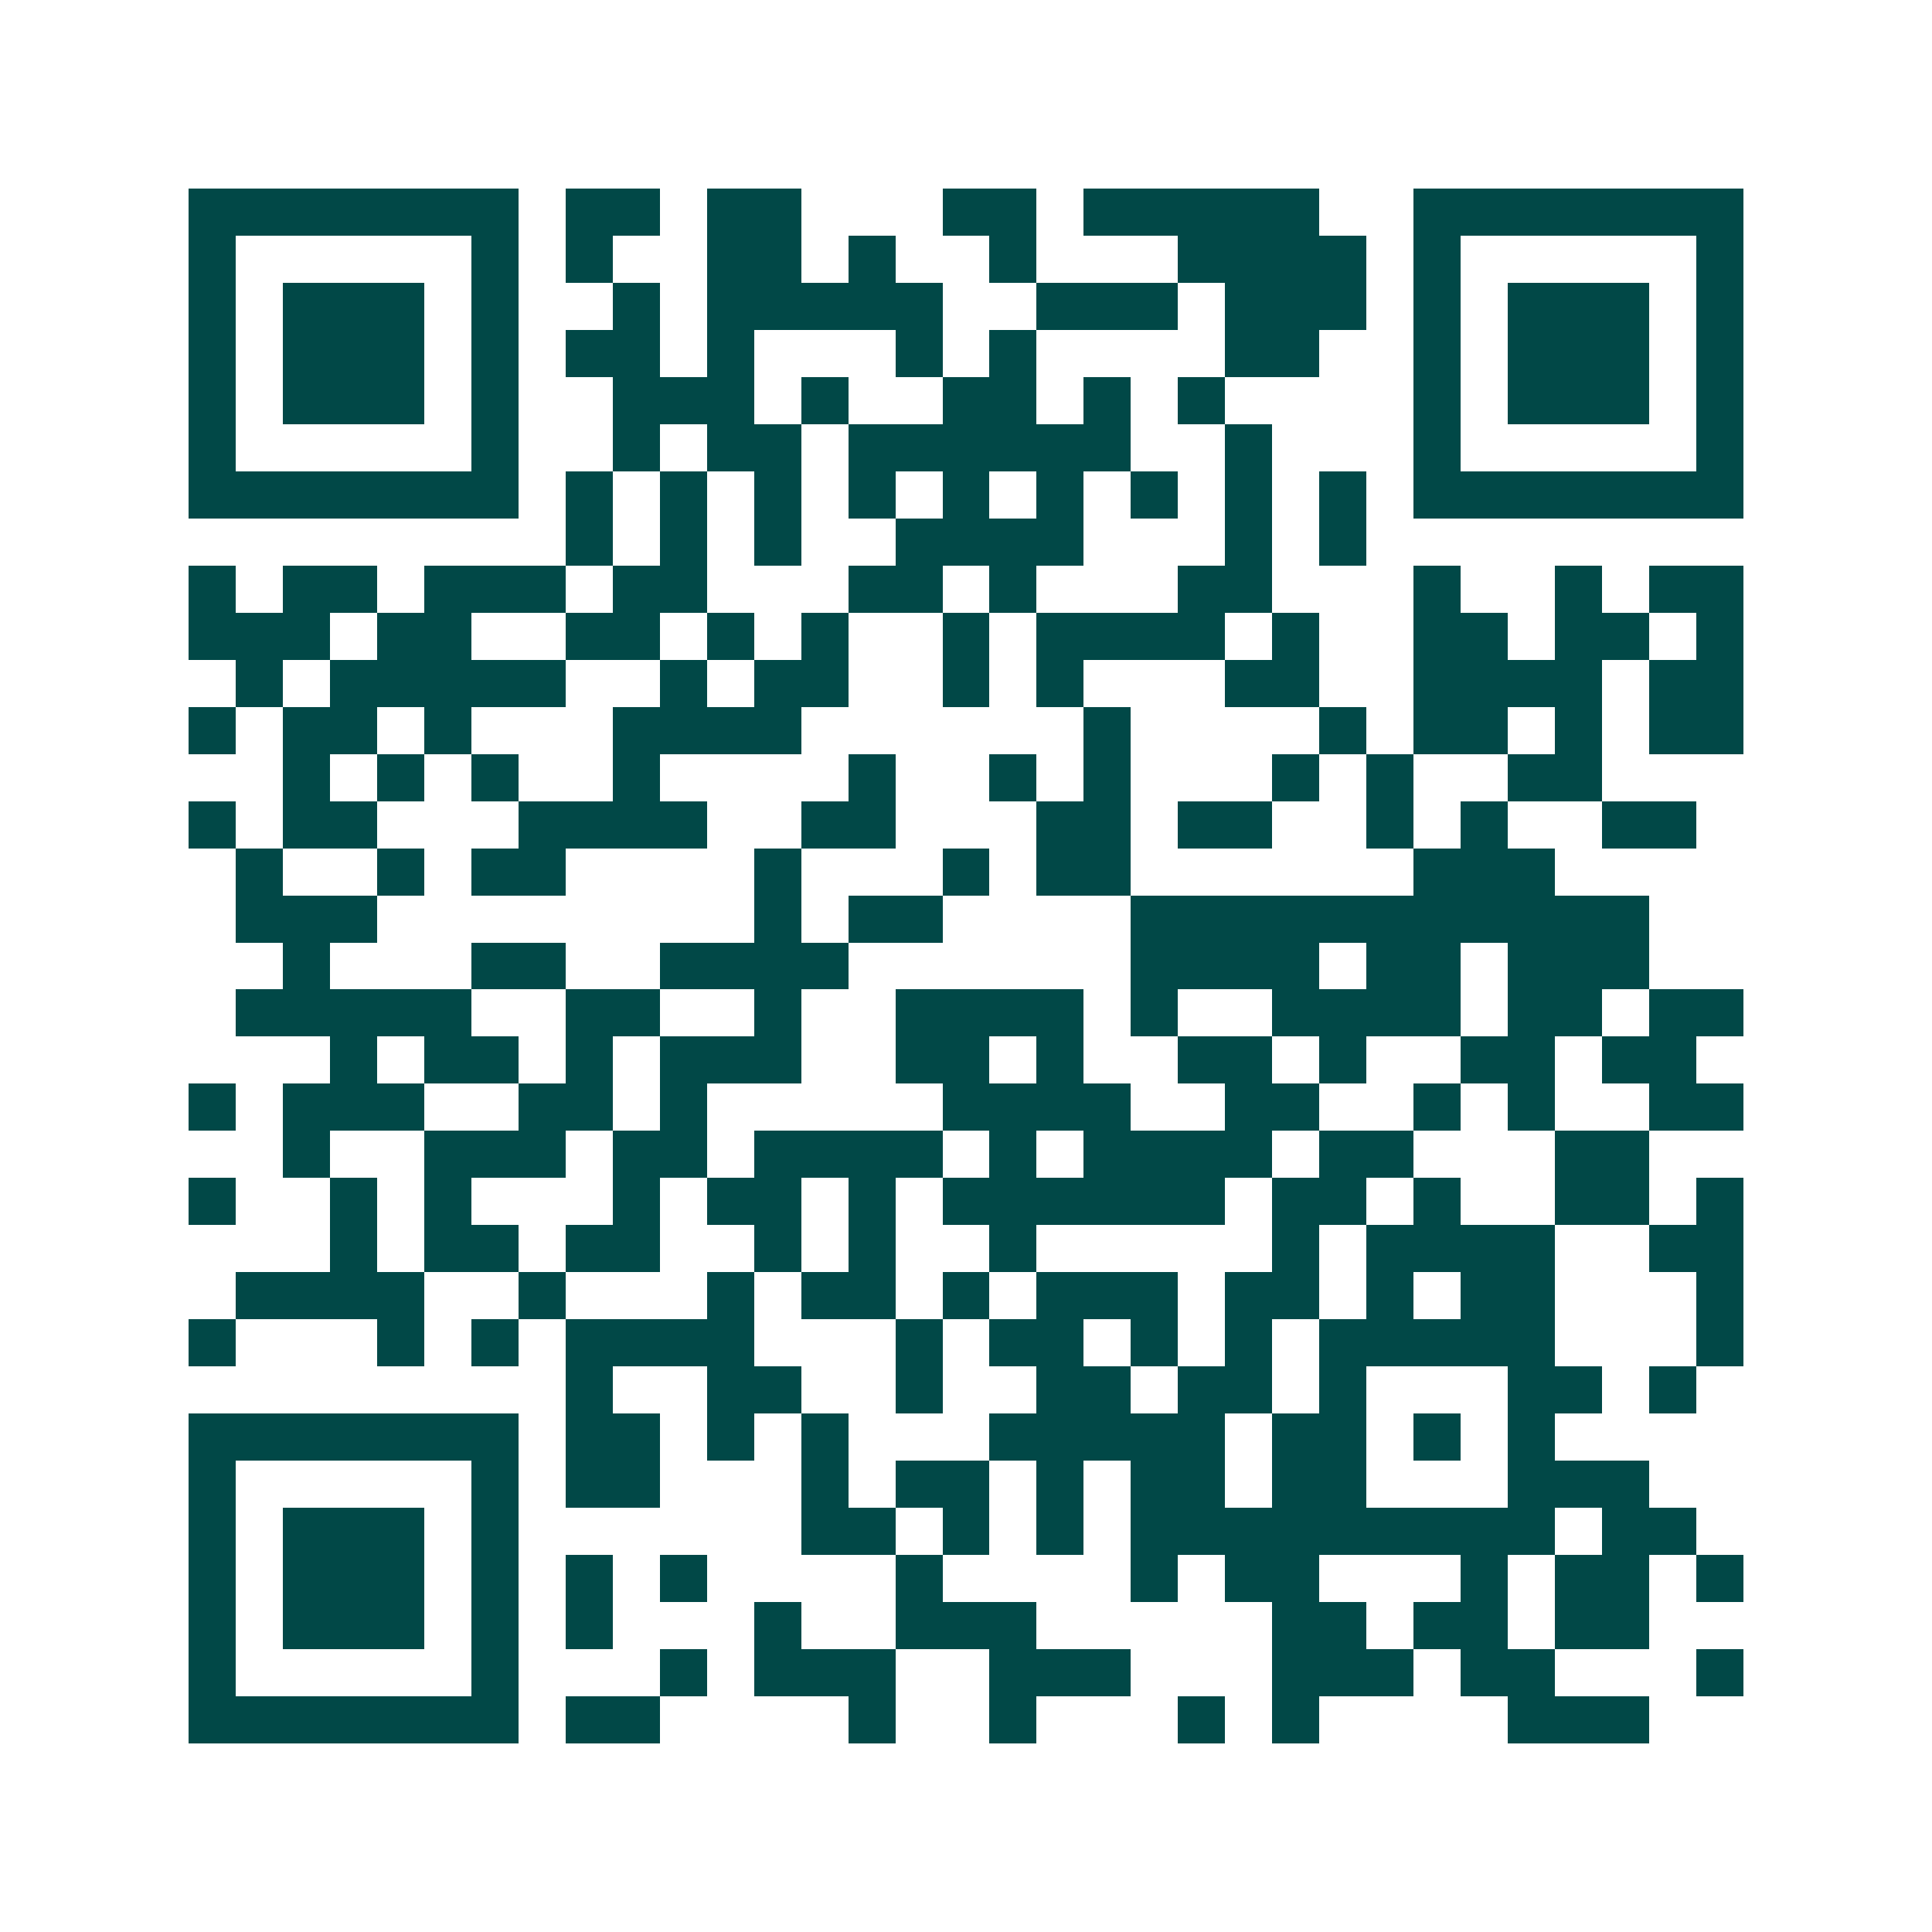 <svg xmlns="http://www.w3.org/2000/svg" width="200" height="200" viewBox="0 0 41 41" shape-rendering="crispEdges"><path fill="#ffffff" d="M0 0h41v41H0z"/><path stroke="#014847" d="M4 4.5h7m1 0h2m1 0h2m3 0h2m1 0h5m2 0h7M4 5.5h1m5 0h1m1 0h1m2 0h2m1 0h1m2 0h1m3 0h4m1 0h1m5 0h1M4 6.5h1m1 0h3m1 0h1m2 0h1m1 0h5m2 0h3m1 0h3m1 0h1m1 0h3m1 0h1M4 7.5h1m1 0h3m1 0h1m1 0h2m1 0h1m3 0h1m1 0h1m4 0h2m2 0h1m1 0h3m1 0h1M4 8.5h1m1 0h3m1 0h1m2 0h3m1 0h1m2 0h2m1 0h1m1 0h1m4 0h1m1 0h3m1 0h1M4 9.5h1m5 0h1m2 0h1m1 0h2m1 0h6m2 0h1m3 0h1m5 0h1M4 10.5h7m1 0h1m1 0h1m1 0h1m1 0h1m1 0h1m1 0h1m1 0h1m1 0h1m1 0h1m1 0h7M12 11.5h1m1 0h1m1 0h1m2 0h4m3 0h1m1 0h1M4 12.5h1m1 0h2m1 0h3m1 0h2m3 0h2m1 0h1m3 0h2m3 0h1m2 0h1m1 0h2M4 13.5h3m1 0h2m2 0h2m1 0h1m1 0h1m2 0h1m1 0h4m1 0h1m2 0h2m1 0h2m1 0h1M5 14.5h1m1 0h5m2 0h1m1 0h2m2 0h1m1 0h1m3 0h2m2 0h4m1 0h2M4 15.5h1m1 0h2m1 0h1m3 0h4m6 0h1m4 0h1m1 0h2m1 0h1m1 0h2M6 16.5h1m1 0h1m1 0h1m2 0h1m4 0h1m2 0h1m1 0h1m3 0h1m1 0h1m2 0h2M4 17.5h1m1 0h2m3 0h4m2 0h2m3 0h2m1 0h2m2 0h1m1 0h1m2 0h2M5 18.5h1m2 0h1m1 0h2m4 0h1m3 0h1m1 0h2m6 0h3M5 19.5h3m8 0h1m1 0h2m4 0h11M6 20.5h1m3 0h2m2 0h4m6 0h4m1 0h2m1 0h3M5 21.5h5m2 0h2m2 0h1m2 0h4m1 0h1m2 0h4m1 0h2m1 0h2M7 22.5h1m1 0h2m1 0h1m1 0h3m2 0h2m1 0h1m2 0h2m1 0h1m2 0h2m1 0h2M4 23.5h1m1 0h3m2 0h2m1 0h1m5 0h4m2 0h2m2 0h1m1 0h1m2 0h2M6 24.5h1m2 0h3m1 0h2m1 0h4m1 0h1m1 0h4m1 0h2m3 0h2M4 25.5h1m2 0h1m1 0h1m3 0h1m1 0h2m1 0h1m1 0h6m1 0h2m1 0h1m2 0h2m1 0h1M7 26.5h1m1 0h2m1 0h2m2 0h1m1 0h1m2 0h1m5 0h1m1 0h4m2 0h2M5 27.5h4m2 0h1m3 0h1m1 0h2m1 0h1m1 0h3m1 0h2m1 0h1m1 0h2m3 0h1M4 28.5h1m3 0h1m1 0h1m1 0h4m3 0h1m1 0h2m1 0h1m1 0h1m1 0h5m3 0h1M12 29.5h1m2 0h2m2 0h1m2 0h2m1 0h2m1 0h1m3 0h2m1 0h1M4 30.5h7m1 0h2m1 0h1m1 0h1m3 0h5m1 0h2m1 0h1m1 0h1M4 31.5h1m5 0h1m1 0h2m3 0h1m1 0h2m1 0h1m1 0h2m1 0h2m3 0h3M4 32.5h1m1 0h3m1 0h1m6 0h2m1 0h1m1 0h1m1 0h9m1 0h2M4 33.5h1m1 0h3m1 0h1m1 0h1m1 0h1m4 0h1m4 0h1m1 0h2m3 0h1m1 0h2m1 0h1M4 34.5h1m1 0h3m1 0h1m1 0h1m3 0h1m2 0h3m5 0h2m1 0h2m1 0h2M4 35.5h1m5 0h1m3 0h1m1 0h3m2 0h3m3 0h3m1 0h2m3 0h1M4 36.5h7m1 0h2m4 0h1m2 0h1m3 0h1m1 0h1m4 0h3"/></svg>
